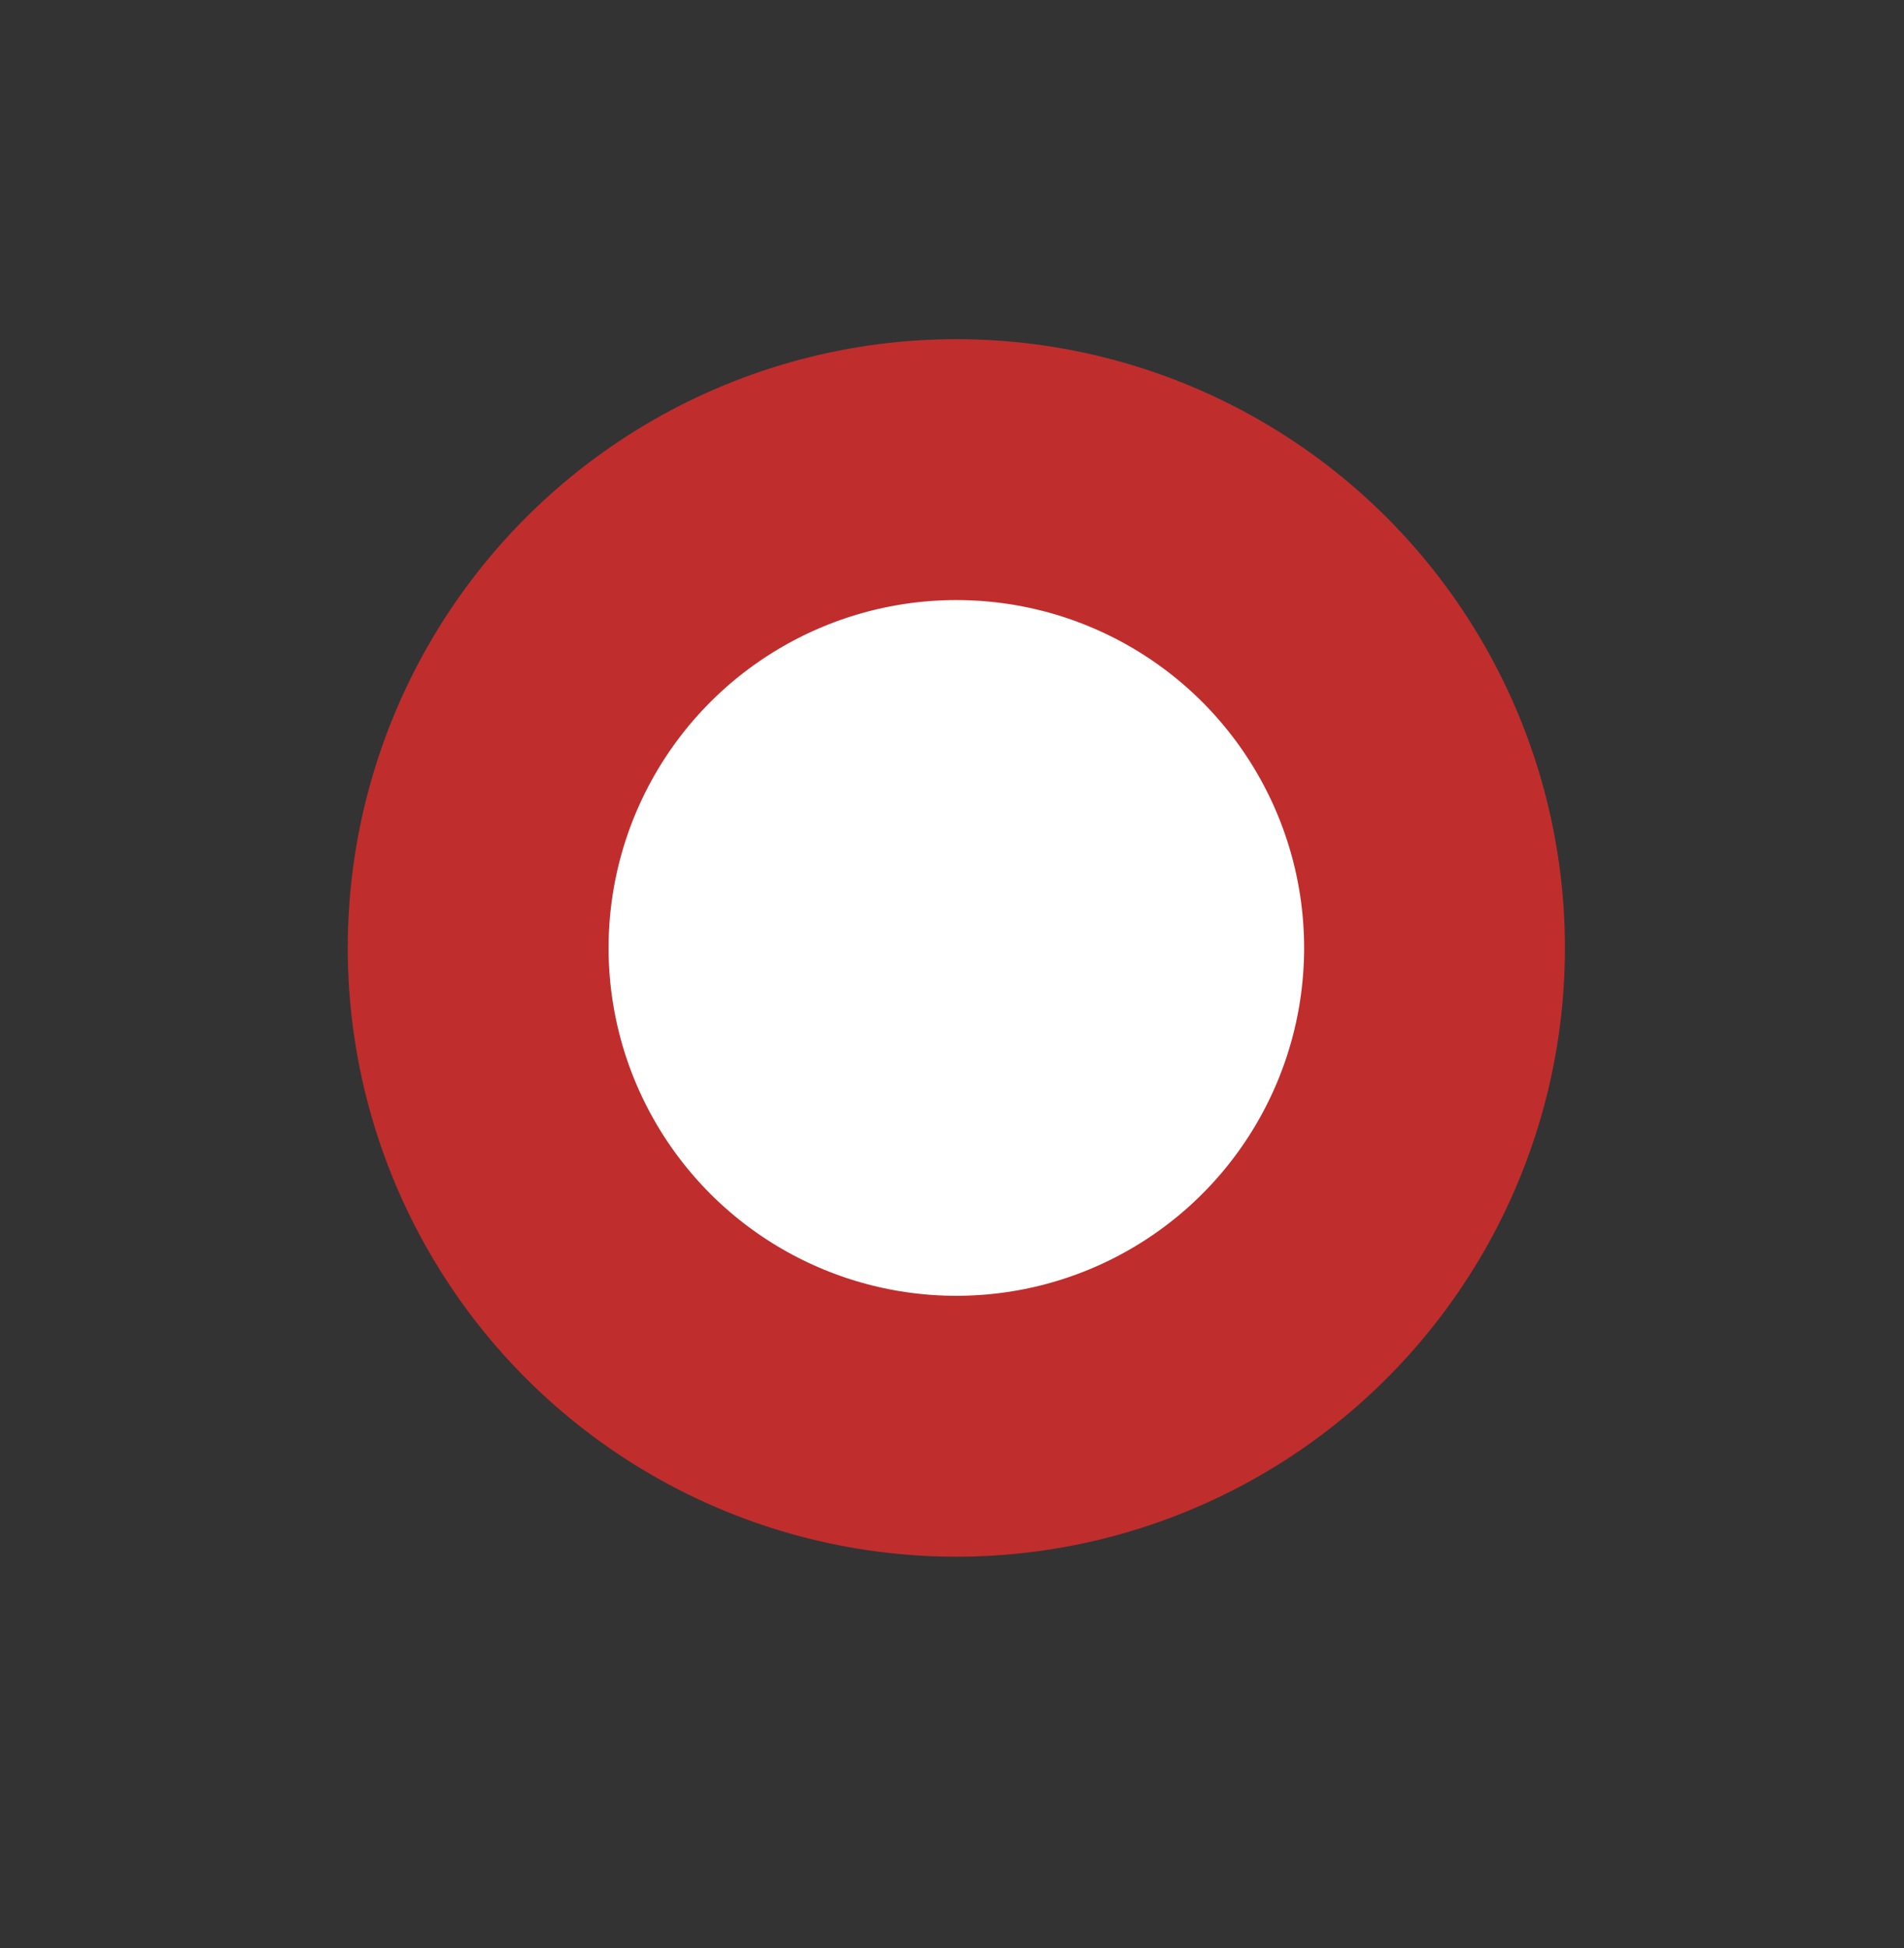<?xml version="1.0" encoding="utf-8"?>
<!-- Generator: Adobe Illustrator 19.2.1, SVG Export Plug-In . SVG Version: 6.00 Build 0)  -->
<svg version="1.1" id="Layer_1" xmlns="http://www.w3.org/2000/svg" xmlns:xlink="http://www.w3.org/1999/xlink" x="0px" y="0px"
	 viewBox="0 0 21.9 22.4" style="enable-background:new 0 0 21.9 22.4;" xml:space="preserve">
<rect x="0" y="0" width="21.9" height="22.4" fill="#333333" stroke="none"/>
<style type="text/css">
	.st0{fill:#FFFFFF;stroke:#C02D2D;stroke-width:3;stroke-miterlimit:10;}
</style>
<circle class="st0" cx="11" cy="10.9" r="5.5"/>
</svg>
